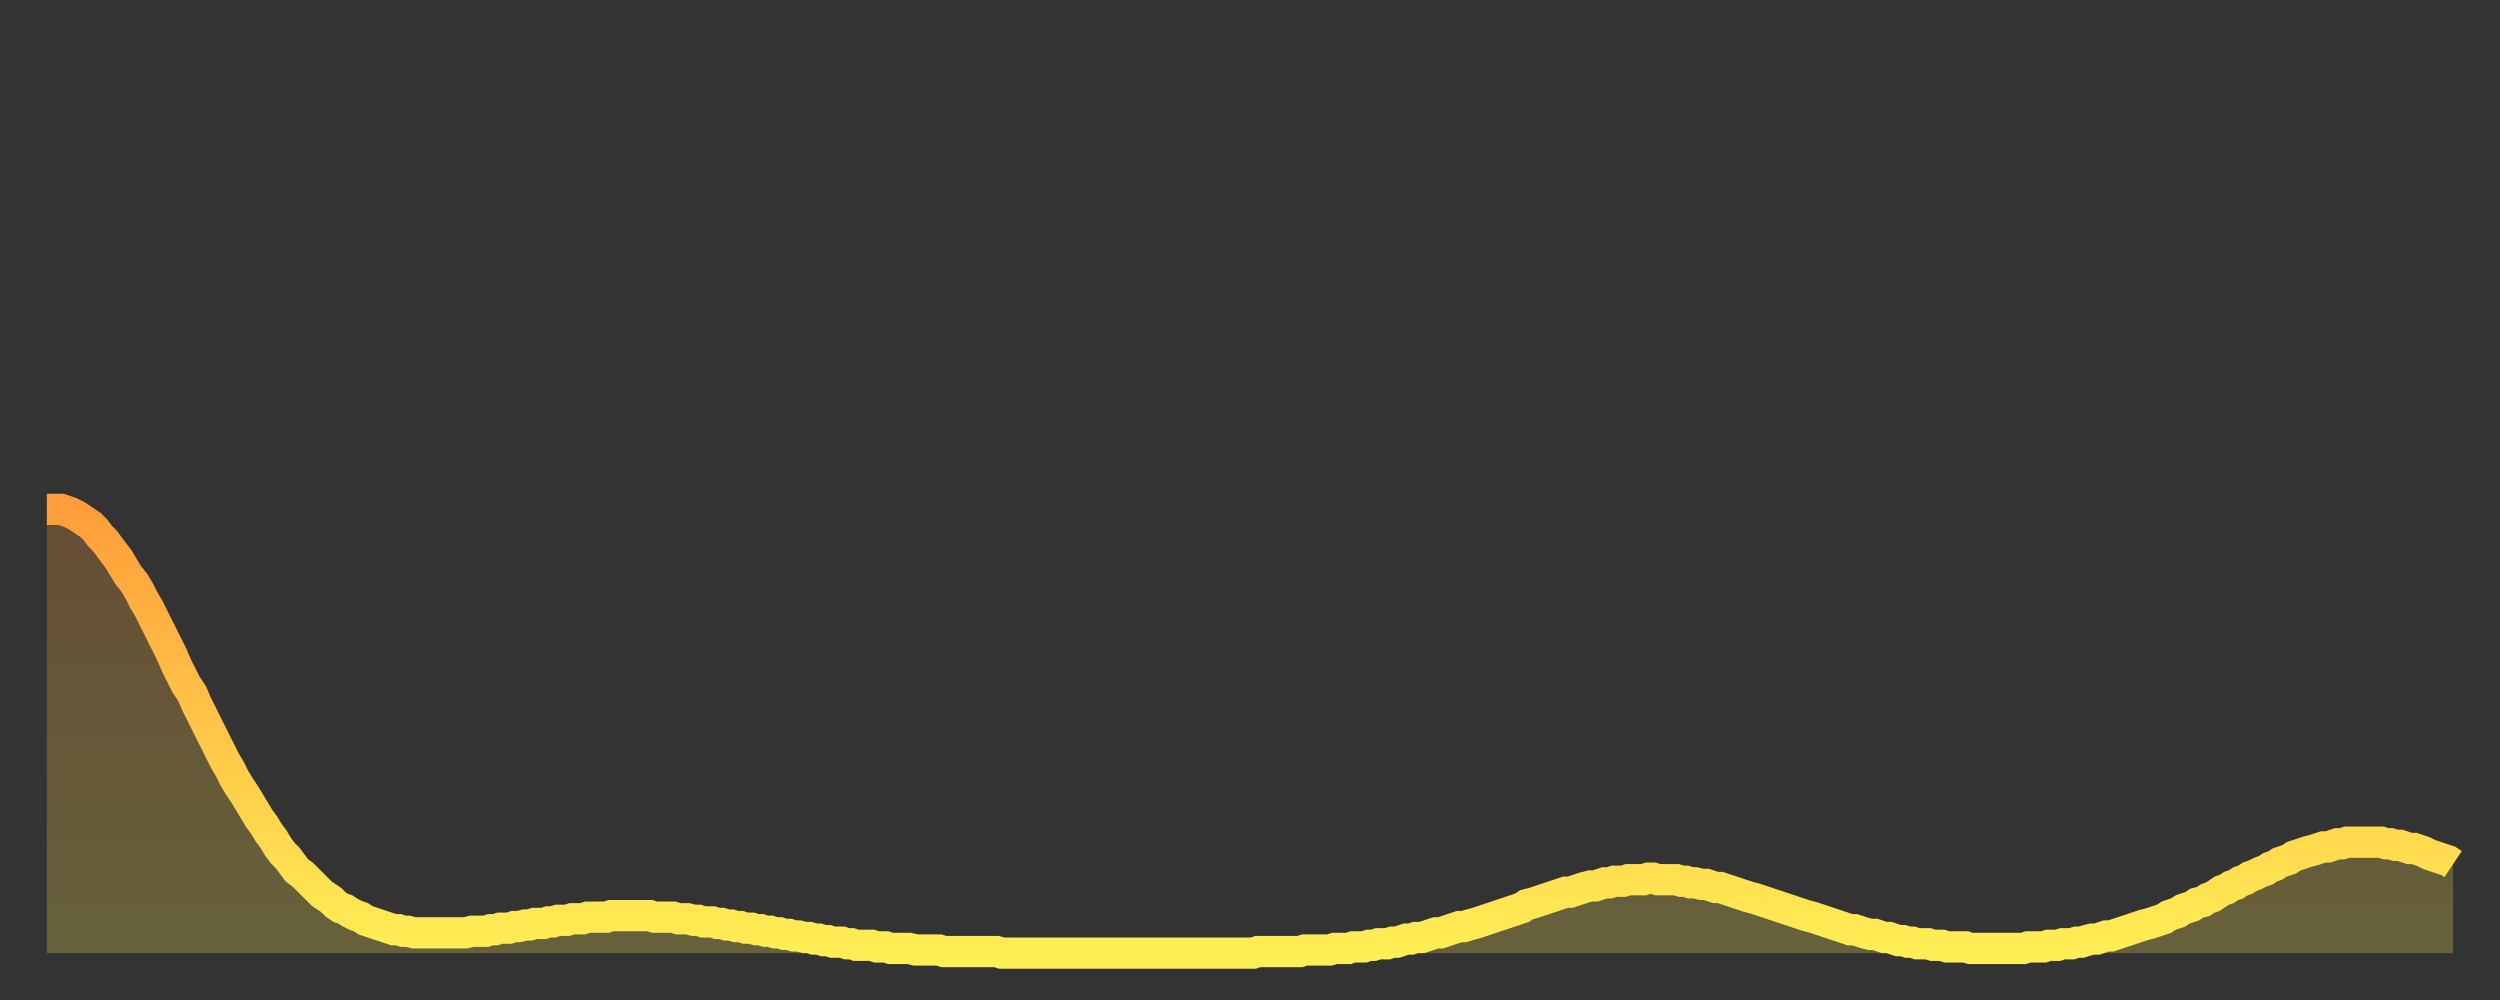 <?xml version="1.0" encoding="utf-8" ?>
<svg baseProfile="full" height="64" version="1.1" width="160" xmlns="http://www.w3.org/2000/svg" xmlns:ev="http://www.w3.org/2001/xml-events" xmlns:xlink="http://www.w3.org/1999/xlink"><rect width="100%" height="100%" fill="#333333" stroke="none"/><defs><linearGradient id="id1113464" x1="0" x2="0" y1="0" y2="1"><stop offset="0%" stop-color="#ff9e3a" /><stop offset="50%" stop-color="#ffc648" /><stop offset="100%" stop-color="#ffee55" /></linearGradient></defs><g transform="translate(3,3)"><g><path d="M 0.0 29.6 0.3 29.6 0.6 29.6 0.9 29.6 1.2 29.7 1.5 29.8 1.9 30.0 2.2 30.2 2.5 30.4 2.8 30.6 3.1 30.9 3.4 31.3 3.7 31.6 4.0 32.0 4.3 32.4 4.6 32.8 4.9 33.3 5.2 33.8 5.6 34.3 5.9 34.8 6.2 35.4 6.5 35.9 6.8 36.5 7.1 37.1 7.4 37.7 7.7 38.3 8.0 38.9 8.3 39.6 8.6 40.2 8.9 40.8 9.3 41.4 9.6 42.1 9.9 42.7 10.2 43.3 10.5 43.9 10.8 44.5 11.1 45.1 11.4 45.7 11.7 46.2 12.0 46.8 12.3 47.3 12.7 47.9 13.0 48.4 13.3 48.9 13.6 49.4 13.9 49.8 14.2 50.3 14.5 50.7 14.8 51.2 15.1 51.6 15.4 51.9 15.7 52.3 16.0 52.7 16.4 53.0 16.7 53.3 17.0 53.6 17.3 53.9 17.6 54.2 17.9 54.4 18.2 54.6 18.5 54.9 18.8 55.1 19.1 55.2 19.4 55.4 19.8 55.6 20.1 55.7 20.4 55.9 20.7 56.0 21.0 56.1 21.3 56.2 21.6 56.3 21.9 56.4 22.2 56.5 22.5 56.5 22.8 56.6 23.1 56.6 23.5 56.7 23.8 56.7 24.1 56.7 24.4 56.7 24.7 56.7 25.0 56.7 25.3 56.7 25.6 56.7 25.9 56.7 26.2 56.7 26.5 56.7 26.8 56.7 27.2 56.6 27.5 56.6 27.8 56.6 28.1 56.6 28.4 56.5 28.7 56.5 29.0 56.4 29.3 56.4 29.6 56.4 29.9 56.3 30.2 56.3 30.6 56.2 30.9 56.2 31.2 56.1 31.5 56.1 31.8 56.1 32.1 56.0 32.4 56.0 32.7 55.9 33.0 55.9 33.3 55.9 33.6 55.8 33.9 55.8 34.3 55.8 34.6 55.7 34.9 55.7 35.2 55.7 35.5 55.7 35.8 55.7 36.1 55.6 36.4 55.6 36.7 55.6 37.0 55.6 37.3 55.6 37.7 55.6 38.0 55.6 38.3 55.6 38.6 55.6 38.9 55.7 39.2 55.7 39.5 55.7 39.8 55.7 40.1 55.7 40.4 55.8 40.7 55.8 41.0 55.8 41.4 55.9 41.7 55.9 42.0 56.0 42.3 56.0 42.6 56.0 42.9 56.1 43.2 56.1 43.5 56.2 43.8 56.2 44.1 56.3 44.4 56.3 44.7 56.4 45.1 56.4 45.4 56.5 45.7 56.5 46.0 56.6 46.3 56.6 46.6 56.7 46.9 56.7 47.2 56.8 47.5 56.8 47.8 56.9 48.1 56.9 48.5 57.0 48.8 57.0 49.1 57.1 49.4 57.1 49.7 57.2 50.0 57.2 50.3 57.3 50.6 57.3 50.9 57.3 51.2 57.4 51.5 57.4 51.8 57.5 52.2 57.5 52.5 57.5 52.8 57.5 53.1 57.6 53.4 57.6 53.7 57.6 54.0 57.7 54.3 57.7 54.6 57.7 54.9 57.7 55.2 57.7 55.6 57.8 55.9 57.8 56.2 57.8 56.5 57.8 56.8 57.8 57.1 57.8 57.4 57.9 57.7 57.9 58.0 57.9 58.3 57.9 58.6 57.9 58.9 57.9 59.3 57.9 59.6 57.9 59.9 57.9 60.2 57.9 60.5 57.9 60.8 57.9 61.1 58.0 61.4 58.0 61.7 58.0 62.0 58.0 62.3 58.0 62.6 58.0 63.0 58.0 63.3 58.0 63.6 58.0 63.9 58.0 64.2 58.0 64.5 58.0 64.8 58.0 65.1 58.0 65.4 58.0 65.7 58.0 66.0 58.0 66.4 58.0 66.7 58.0 67.0 58.0 67.3 58.0 67.6 58.0 67.9 58.0 68.2 58.0 68.5 58.0 68.8 58.0 69.1 58.0 69.4 58.0 69.7 58.0 70.1 58.0 70.4 58.0 70.7 58.0 71.0 58.0 71.3 58.0 71.6 58.0 71.9 58.0 72.2 58.0 72.5 58.0 72.8 58.0 73.1 58.0 73.5 58.0 73.8 58.0 74.1 58.0 74.4 58.0 74.7 58.0 75.0 58.0 75.3 58.0 75.6 58.0 75.9 58.0 76.2 58.0 76.5 58.0 76.8 58.0 77.2 58.0 77.5 57.9 77.8 57.9 78.1 57.9 78.4 57.9 78.7 57.9 79.0 57.9 79.3 57.9 79.6 57.9 79.9 57.9 80.2 57.9 80.5 57.8 80.9 57.8 81.2 57.8 81.5 57.8 81.8 57.8 82.1 57.8 82.4 57.7 82.7 57.7 83.0 57.7 83.3 57.7 83.6 57.6 83.9 57.6 84.3 57.6 84.6 57.5 84.9 57.5 85.2 57.4 85.5 57.4 85.8 57.4 86.1 57.3 86.4 57.3 86.7 57.2 87.0 57.1 87.3 57.1 87.6 57.0 88.0 57.0 88.3 56.9 88.6 56.8 88.9 56.7 89.2 56.7 89.5 56.6 89.8 56.5 90.1 56.4 90.4 56.3 90.7 56.3 91.0 56.2 91.4 56.1 91.7 56.0 92.0 55.9 92.3 55.8 92.6 55.7 92.9 55.6 93.2 55.5 93.5 55.4 93.8 55.3 94.1 55.2 94.4 55.1 94.7 54.9 95.1 54.8 95.4 54.7 95.7 54.6 96.0 54.5 96.3 54.4 96.6 54.3 96.9 54.2 97.2 54.1 97.5 54.1 97.8 54.0 98.1 53.9 98.4 53.8 98.8 53.7 99.1 53.7 99.4 53.6 99.7 53.5 100.0 53.5 100.3 53.4 100.6 53.4 100.9 53.4 101.2 53.3 101.5 53.3 101.8 53.3 102.2 53.3 102.5 53.2 102.8 53.2 103.1 53.3 103.4 53.3 103.7 53.3 104.0 53.3 104.3 53.3 104.6 53.4 104.9 53.4 105.2 53.5 105.5 53.5 105.9 53.6 106.2 53.6 106.5 53.7 106.8 53.8 107.1 53.8 107.4 53.9 107.7 54.0 108.0 54.1 108.3 54.2 108.6 54.3 108.9 54.4 109.3 54.5 109.6 54.6 109.9 54.7 110.2 54.8 110.5 54.9 110.8 55.0 111.1 55.1 111.4 55.2 111.7 55.3 112.0 55.4 112.3 55.5 112.6 55.6 113.0 55.7 113.3 55.8 113.6 55.9 113.9 56.0 114.2 56.1 114.5 56.2 114.8 56.3 115.1 56.4 115.4 56.5 115.7 56.5 116.0 56.6 116.3 56.7 116.7 56.8 117.0 56.8 117.3 56.9 117.6 57.0 117.9 57.0 118.2 57.1 118.5 57.2 118.8 57.2 119.1 57.3 119.4 57.3 119.7 57.4 120.1 57.4 120.4 57.4 120.7 57.5 121.0 57.5 121.3 57.5 121.6 57.6 121.9 57.6 122.2 57.6 122.5 57.6 122.8 57.6 123.1 57.7 123.4 57.7 123.8 57.7 124.1 57.7 124.4 57.7 124.7 57.7 125.0 57.7 125.3 57.7 125.6 57.7 125.9 57.7 126.2 57.7 126.5 57.7 126.8 57.6 127.2 57.6 127.5 57.6 127.8 57.6 128.1 57.5 128.4 57.5 128.7 57.5 129.0 57.4 129.3 57.4 129.6 57.4 129.9 57.3 130.2 57.3 130.5 57.2 130.9 57.1 131.2 57.1 131.5 57.0 131.8 56.9 132.1 56.9 132.4 56.8 132.7 56.7 133.0 56.6 133.3 56.5 133.6 56.4 133.9 56.3 134.2 56.2 134.6 56.1 134.9 56.0 135.2 55.9 135.5 55.8 135.8 55.6 136.1 55.5 136.4 55.4 136.7 55.2 137.0 55.1 137.3 55.0 137.6 54.8 138.0 54.7 138.3 54.5 138.6 54.4 138.9 54.2 139.2 54.0 139.5 53.9 139.8 53.7 140.1 53.6 140.4 53.4 140.7 53.3 141.0 53.1 141.3 53.0 141.7 52.8 142.0 52.7 142.3 52.5 142.6 52.4 142.9 52.2 143.2 52.1 143.5 52.0 143.8 51.8 144.1 51.7 144.4 51.6 144.7 51.5 145.1 51.4 145.4 51.3 145.7 51.2 146.0 51.2 146.3 51.1 146.6 51.0 146.9 51.0 147.2 50.9 147.5 50.9 147.8 50.9 148.1 50.9 148.4 50.9 148.8 50.9 149.1 50.9 149.4 50.9 149.7 51.0 150.0 51.0 150.3 51.1 150.6 51.1 150.9 51.2 151.2 51.3 151.5 51.3 151.8 51.4 152.1 51.5 152.5 51.7 152.8 51.8 153.1 51.9 153.4 52.0 153.7 52.1 154.0 52.3" fill="none" id="graph-curve" opacity="1" stroke="url(#id1113464)" stroke-width="2" /><path d="M 0 58 L 0.0 29.6 0.3 29.6 0.6 29.6 0.9 29.6 1.2 29.7 1.5 29.8 1.9 30.0 2.2 30.2 2.5 30.4 2.8 30.6 3.1 30.9 3.4 31.3 3.7 31.6 4.0 32.0 4.3 32.4 4.6 32.8 4.9 33.3 5.2 33.8 5.6 34.3 5.9 34.8 6.2 35.4 6.5 35.9 6.8 36.5 7.1 37.1 7.4 37.7 7.7 38.3 8.0 38.9 8.3 39.6 8.6 40.2 8.9 40.8 9.3 41.4 9.6 42.1 9.9 42.7 10.2 43.3 10.5 43.9 10.8 44.5 11.1 45.1 11.4 45.7 11.7 46.2 12.0 46.8 12.3 47.3 12.7 47.9 13.0 48.4 13.3 48.9 13.6 49.4 13.9 49.8 14.2 50.3 14.5 50.7 14.8 51.2 15.1 51.6 15.4 51.9 15.7 52.3 16.0 52.7 16.4 53.0 16.7 53.3 17.0 53.6 17.3 53.9 17.6 54.2 17.9 54.4 18.2 54.6 18.5 54.9 18.8 55.1 19.1 55.2 19.4 55.4 19.8 55.6 20.1 55.7 20.4 55.9 20.7 56.0 21.0 56.1 21.3 56.2 21.6 56.3 21.9 56.4 22.2 56.5 22.5 56.5 22.8 56.6 23.1 56.6 23.5 56.7 23.8 56.7 24.1 56.7 24.4 56.7 24.7 56.7 25.0 56.7 25.3 56.7 25.6 56.7 25.9 56.7 26.2 56.7 26.5 56.7 26.8 56.7 27.2 56.6 27.5 56.6 27.8 56.6 28.1 56.6 28.4 56.5 28.7 56.5 29.0 56.4 29.3 56.4 29.6 56.4 29.9 56.3 30.2 56.3 30.6 56.2 30.9 56.2 31.2 56.1 31.5 56.1 31.8 56.1 32.1 56.0 32.4 56.0 32.7 55.9 33.0 55.9 33.3 55.9 33.6 55.8 33.9 55.8 34.3 55.8 34.6 55.7 34.9 55.7 35.2 55.7 35.5 55.7 35.8 55.7 36.1 55.6 36.4 55.6 36.7 55.6 37.0 55.6 37.3 55.6 37.7 55.6 38.0 55.6 38.3 55.6 38.6 55.6 38.9 55.7 39.2 55.7 39.5 55.7 39.8 55.7 40.1 55.7 40.4 55.8 40.7 55.8 41.0 55.8 41.4 55.9 41.7 55.9 42.0 56.0 42.3 56.0 42.6 56.0 42.9 56.1 43.2 56.1 43.5 56.2 43.8 56.2 44.1 56.3 44.4 56.3 44.7 56.4 45.1 56.4 45.4 56.5 45.7 56.5 46.0 56.6 46.3 56.6 46.6 56.7 46.9 56.7 47.2 56.8 47.5 56.8 47.8 56.9 48.1 56.9 48.5 57.0 48.8 57.0 49.1 57.1 49.4 57.1 49.7 57.2 50.0 57.2 50.3 57.3 50.6 57.3 50.9 57.3 51.2 57.4 51.5 57.4 51.8 57.5 52.2 57.5 52.5 57.5 52.8 57.5 53.1 57.6 53.4 57.6 53.7 57.6 54.0 57.7 54.3 57.7 54.6 57.7 54.9 57.7 55.2 57.7 55.6 57.8 55.9 57.8 56.2 57.8 56.5 57.8 56.8 57.8 57.1 57.8 57.4 57.9 57.7 57.9 58.0 57.9 58.3 57.9 58.6 57.9 58.9 57.9 59.3 57.9 59.6 57.9 59.9 57.9 60.2 57.9 60.5 57.9 60.8 57.9 61.1 58.0 61.4 58.0 61.7 58.0 62.0 58.0 62.3 58.0 62.6 58.0 63.0 58.0 63.3 58.0 63.6 58.0 63.9 58.0 64.2 58.0 64.5 58.0 64.8 58.0 65.1 58.0 65.4 58.0 65.7 58.0 66.0 58.0 66.4 58.0 66.7 58.0 67.0 58.0 67.3 58.0 67.6 58.0 67.9 58.0 68.2 58.0 68.5 58.0 68.8 58.0 69.1 58.0 69.4 58.0 69.7 58.0 70.1 58.0 70.4 58.0 70.7 58.0 71.0 58.0 71.3 58.0 71.6 58.0 71.9 58.0 72.2 58.0 72.5 58.0 72.8 58.0 73.1 58.0 73.5 58.0 73.8 58.0 74.1 58.0 74.4 58.0 74.7 58.0 75.0 58.0 75.3 58.0 75.6 58.0 75.9 58.0 76.2 58.0 76.5 58.0 76.8 58.0 77.2 58.0 77.5 57.9 77.8 57.9 78.1 57.9 78.4 57.9 78.7 57.9 79.0 57.9 79.3 57.9 79.6 57.9 79.9 57.9 80.2 57.9 80.5 57.8 80.9 57.8 81.2 57.8 81.5 57.8 81.8 57.8 82.1 57.8 82.4 57.7 82.7 57.7 83.0 57.7 83.3 57.7 83.6 57.6 83.9 57.6 84.3 57.6 84.6 57.5 84.9 57.5 85.2 57.4 85.5 57.4 85.8 57.4 86.1 57.3 86.4 57.3 86.7 57.2 87.0 57.1 87.3 57.1 87.6 57.0 88.0 57.0 88.3 56.9 88.6 56.8 88.9 56.7 89.2 56.7 89.5 56.6 89.8 56.5 90.1 56.4 90.4 56.3 90.7 56.3 91.0 56.2 91.4 56.1 91.7 56.0 92.0 55.9 92.3 55.8 92.6 55.7 92.9 55.6 93.2 55.5 93.5 55.4 93.8 55.3 94.1 55.2 94.4 55.1 94.7 54.9 95.1 54.8 95.4 54.7 95.7 54.6 96.0 54.5 96.3 54.4 96.6 54.3 96.9 54.2 97.2 54.1 97.5 54.1 97.8 54.0 98.1 53.9 98.4 53.8 98.8 53.7 99.1 53.7 99.4 53.6 99.7 53.5 100.0 53.5 100.3 53.4 100.6 53.4 100.9 53.4 101.2 53.3 101.5 53.3 101.8 53.3 102.2 53.3 102.5 53.2 102.8 53.2 103.1 53.3 103.4 53.3 103.7 53.3 104.0 53.3 104.3 53.3 104.6 53.4 104.9 53.4 105.2 53.5 105.5 53.5 105.9 53.6 106.2 53.6 106.5 53.7 106.8 53.8 107.1 53.8 107.4 53.9 107.7 54.0 108.0 54.1 108.3 54.2 108.6 54.3 108.9 54.4 109.3 54.5 109.6 54.6 109.9 54.7 110.2 54.8 110.5 54.9 110.8 55.0 111.1 55.1 111.4 55.2 111.7 55.3 112.0 55.4 112.3 55.5 112.6 55.6 113.0 55.7 113.3 55.8 113.6 55.9 113.9 56.0 114.2 56.1 114.5 56.2 114.8 56.3 115.1 56.4 115.4 56.5 115.7 56.5 116.0 56.6 116.3 56.7 116.7 56.8 117.0 56.8 117.3 56.9 117.6 57.0 117.9 57.0 118.2 57.1 118.5 57.2 118.8 57.2 119.1 57.3 119.4 57.3 119.7 57.4 120.1 57.4 120.4 57.4 120.7 57.5 121.0 57.5 121.3 57.5 121.6 57.6 121.9 57.6 122.2 57.6 122.5 57.6 122.8 57.6 123.1 57.7 123.4 57.7 123.8 57.7 124.1 57.7 124.4 57.7 124.7 57.7 125.0 57.7 125.3 57.7 125.6 57.7 125.9 57.7 126.2 57.7 126.5 57.7 126.8 57.6 127.2 57.6 127.5 57.6 127.8 57.6 128.1 57.5 128.4 57.5 128.7 57.5 129.0 57.4 129.3 57.4 129.6 57.4 129.9 57.3 130.2 57.3 130.5 57.2 130.9 57.1 131.2 57.1 131.5 57.0 131.8 56.9 132.1 56.9 132.4 56.8 132.7 56.7 133.0 56.6 133.3 56.5 133.6 56.4 133.9 56.3 134.2 56.2 134.6 56.1 134.9 56.0 135.2 55.9 135.5 55.8 135.8 55.6 136.1 55.5 136.4 55.4 136.7 55.2 137.0 55.1 137.3 55.0 137.6 54.8 138.0 54.7 138.3 54.5 138.6 54.4 138.9 54.2 139.2 54.0 139.5 53.9 139.8 53.7 140.1 53.6 140.4 53.4 140.7 53.3 141.0 53.1 141.3 53.0 141.7 52.8 142.0 52.7 142.3 52.5 142.6 52.4 142.9 52.2 143.2 52.1 143.5 52.0 143.8 51.8 144.1 51.7 144.4 51.6 144.7 51.5 145.1 51.4 145.4 51.3 145.7 51.2 146.0 51.2 146.3 51.1 146.6 51.0 146.9 51.0 147.2 50.9 147.5 50.9 147.8 50.9 148.1 50.9 148.4 50.9 148.8 50.9 149.1 50.9 149.4 50.9 149.7 51.0 150.0 51.0 150.3 51.1 150.6 51.1 150.9 51.2 151.2 51.3 151.5 51.3 151.8 51.4 152.1 51.5 152.5 51.7 152.8 51.8 153.1 51.9 153.4 52.0 153.7 52.1 154.0 52.3 154 58" fill="url(#id1113464)" fill-opacity=".25" id="graph-shadow" /></g></g></svg>